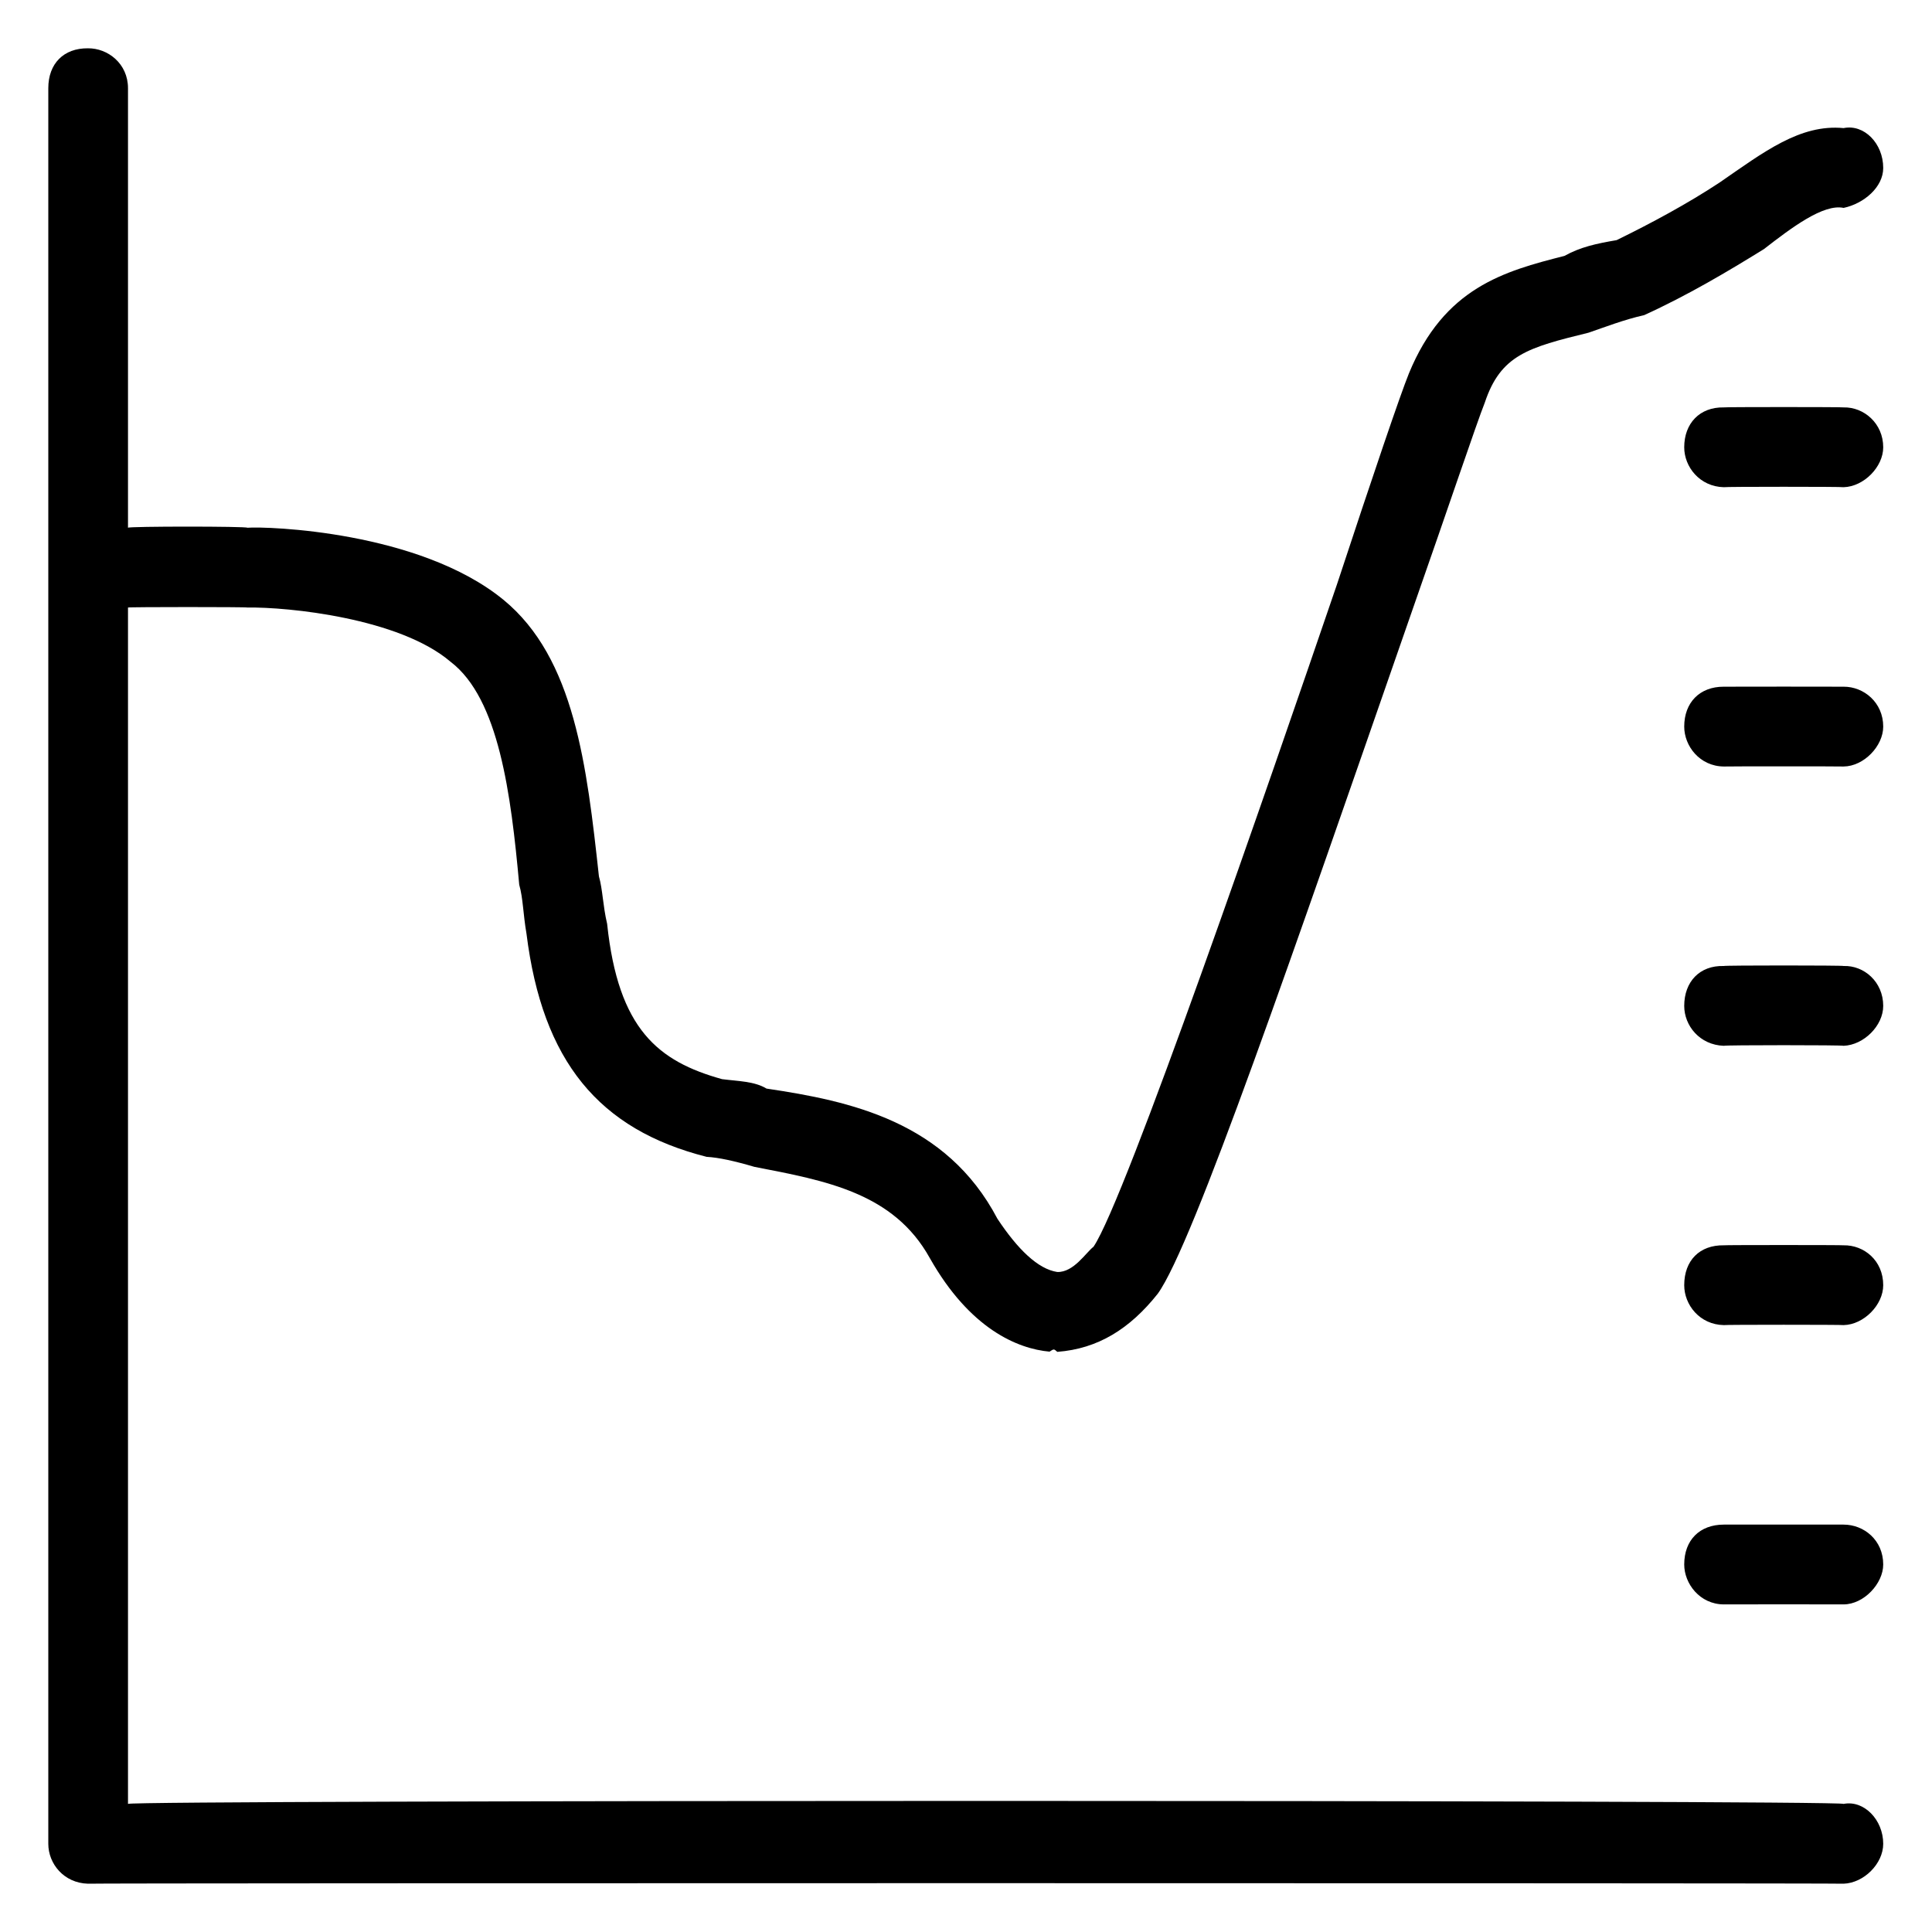 <svg xmlns="http://www.w3.org/2000/svg" version="1.1" xmlns:xlink="http://www.w3.org/1999/xlink" width="100%" height="100%" id="svgWorkerArea" viewBox="0 0 400 400" xmlns:artdraw="https://artdraw.muisca.co" style="background: white;"><defs id="defsdoc"><pattern id="patternBool" x="0" y="0" width="10" height="10" patternUnits="userSpaceOnUse" patternTransform="rotate(35)"><circle cx="5" cy="5" r="4" style="stroke: none;fill: #ff000070;"></circle></pattern></defs><g id="fileImp-70548506" class="cosito"><path id="pathImp-576804640" fill="#000000" class="grouped" d="M389.9 381.74C389.9 385.853 385.9 389.853 381.7 390 381.7 389.853 18.2 389.853 18.2 390 13.2 389.853 10 385.853 10 381.74 10 381.653 10 18.153 10 18.261 10 13.153 13.2 9.953 18.2 10.001 22.3 9.953 26.5 13.153 26.5 18.261 26.5 18.153 26.5 108.953 26.5 109.264 26.5 108.953 51.2 108.953 51.2 109.264 55.3 108.953 86.8 109.953 104.2 124.152 119 136.253 121.5 158.653 124 181.429 124.8 184.253 124.8 187.453 125.7 191.271 128 213.153 136.3 219.753 149.5 223.428 152.8 223.853 156.2 223.853 158.7 225.38 176 227.953 195.9 232.153 206.5 252.32 210.7 258.653 214.9 262.753 218.9 263.351 222.3 263.453 224.8 259.353 226.4 258.124 232.9 248.653 262.8 161.953 276.8 121.009 284.3 98.253 289.9 81.753 291.7 77.313 299 59.553 311.4 56.153 323.9 52.982 327.2 51.153 330.4 50.453 334.7 49.719 342 46.153 349.4 42.153 356 37.807 365.2 31.453 372.7 25.653 381.7 26.521 385.9 25.653 389.9 29.653 389.9 34.782 389.9 38.753 385.9 42.153 381.7 43.043 377.5 42.153 370.9 47.153 365.2 51.574 357.8 56.153 349.4 61.153 340.4 65.248 336.3 66.153 332.2 67.753 328.9 68.879 316.4 71.953 310.7 73.453 307.4 83.388 305.7 87.653 299.9 104.953 292.4 126.354 267.7 197.353 247 257.753 239.7 267.854 233.9 275.153 227.3 279.253 218.9 279.886 218.2 279.253 218.2 279.253 217.3 279.845 210.7 279.253 200.8 275.153 192.5 260.459 185 246.953 171 244.453 156.2 241.586 152 240.353 148.8 239.653 146.3 239.512 124 233.853 112.3 219.753 109 193.287 108.3 189.253 108.3 185.953 107.5 183.175 105.8 164.453 103.3 144.653 93.3 137.026 82.7 127.953 59.6 125.653 51.2 125.781 51.2 125.653 26.5 125.653 26.5 125.784 26.5 125.653 26.5 372.653 26.5 373.478 26.5 372.653 381.7 372.653 381.7 373.478 385.9 372.653 389.9 376.753 389.9 381.739 389.9 380.853 389.9 381.653 389.9 381.74M381.7 84.348C381.7 84.253 356.9 84.253 356.9 84.348 351.9 84.253 348.7 87.653 348.7 92.609 348.7 96.653 351.9 100.753 356.9 100.87 356.9 100.753 381.7 100.753 381.7 100.87 385.9 100.753 389.9 96.653 389.9 92.609 389.9 87.653 385.9 84.253 381.7 84.348 381.7 84.253 381.7 84.253 381.7 84.348M381.7 142.174C381.7 142.153 356.9 142.153 356.9 142.174 351.9 142.153 348.7 145.453 348.7 150.435 348.7 154.453 351.9 158.653 356.9 158.696 356.9 158.653 381.7 158.653 381.7 158.696 385.9 158.653 389.9 154.453 389.9 150.435 389.9 145.453 385.9 142.153 381.7 142.174 381.7 142.153 381.7 142.153 381.7 142.174M381.7 200C381.7 199.853 356.9 199.853 356.9 200 351.9 199.853 348.7 203.253 348.7 208.261 348.7 212.353 351.9 216.353 356.9 216.522 356.9 216.353 381.7 216.353 381.7 216.522 385.9 216.353 389.9 212.353 389.9 208.261 389.9 203.253 385.9 199.853 381.7 200 381.7 199.853 381.7 199.853 381.7 200M381.7 257.827C381.7 257.753 356.9 257.753 356.9 257.827 351.9 257.753 348.7 260.953 348.7 266.087 348.7 270.153 351.9 274.253 356.9 274.348 356.9 274.253 381.7 274.253 381.7 274.348 385.9 274.253 389.9 270.153 389.9 266.087 389.9 260.953 385.9 257.753 381.7 257.827 381.7 257.753 381.7 257.753 381.7 257.827M381.7 315.653C381.7 315.653 356.9 315.653 356.9 315.653 351.9 315.653 348.7 318.853 348.7 323.914 348.7 327.853 351.9 332.153 356.9 332.175 356.9 332.153 381.7 332.153 381.7 332.175 385.9 332.153 389.9 327.853 389.9 323.914 389.9 318.853 385.9 315.653 381.7 315.653 381.7 315.653 381.7 315.653 381.7 315.653"></path></g></svg>